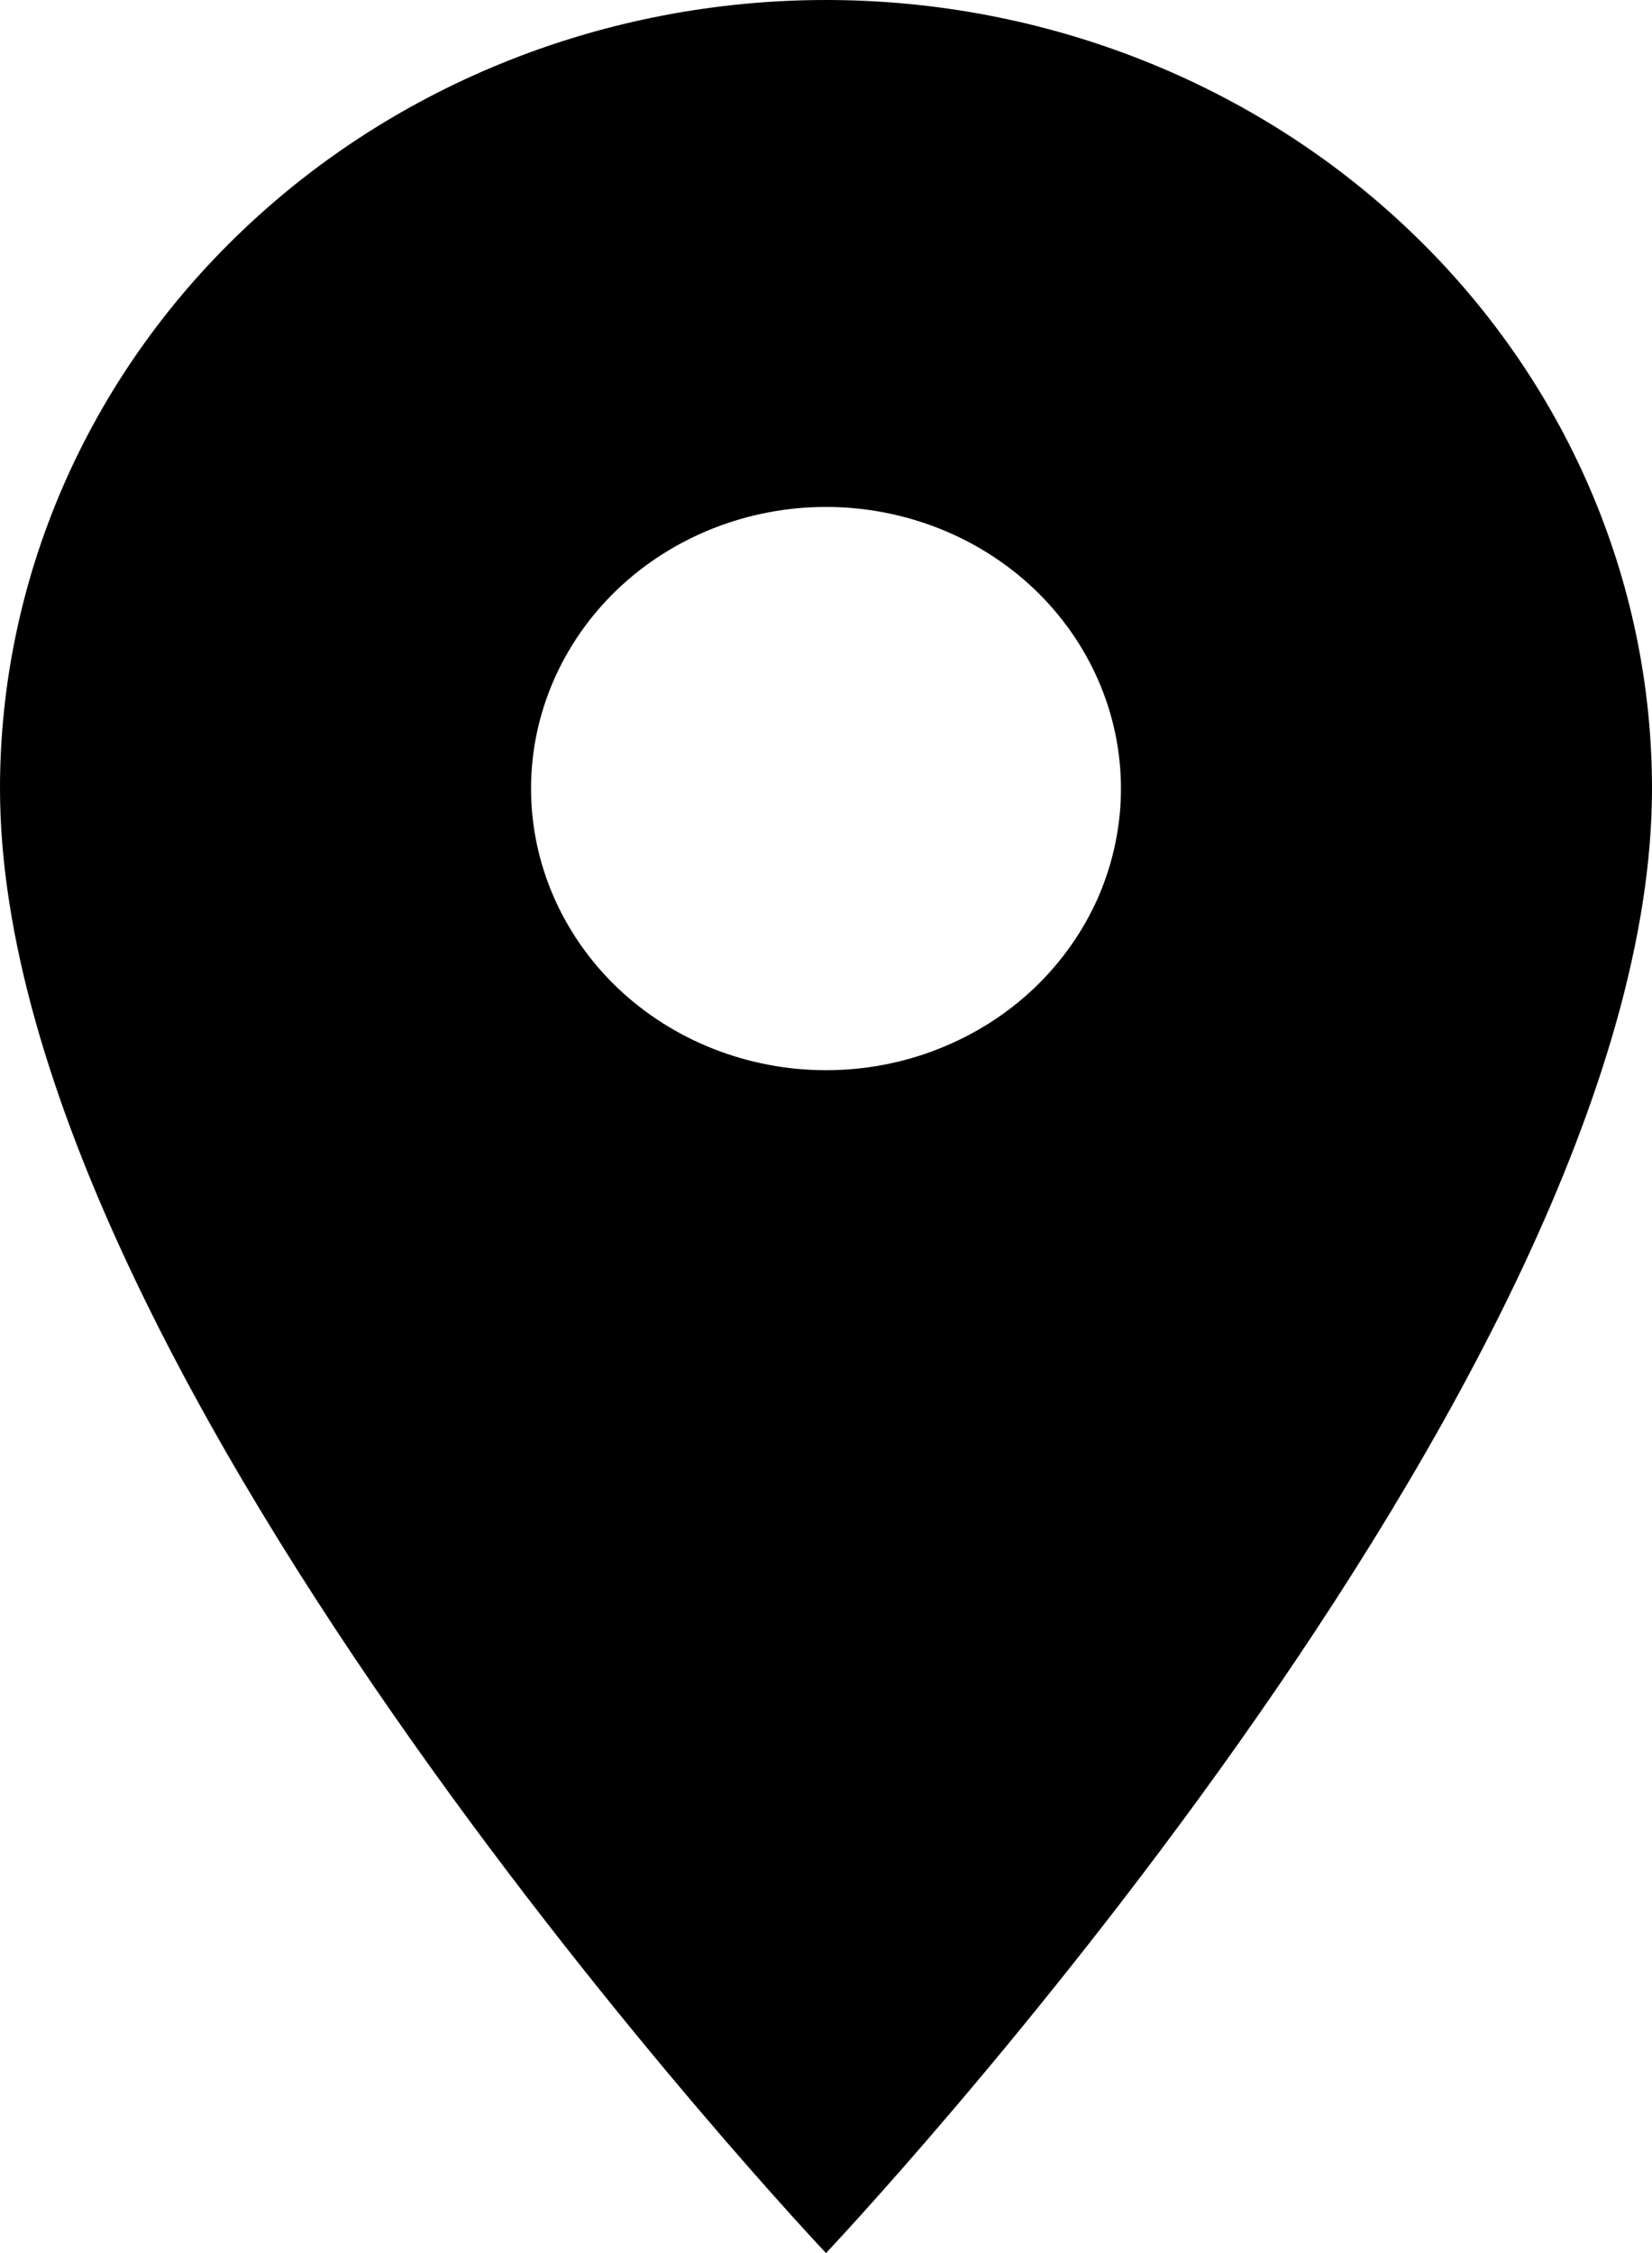 <svg width="11" height="15" viewBox="0 0 11 15" fill="none" xmlns="http://www.w3.org/2000/svg">
<path d="M5.5 7.125C4.979 7.125 4.479 6.927 4.111 6.576C3.743 6.224 3.536 5.747 3.536 5.25C3.536 4.753 3.743 4.276 4.111 3.924C4.479 3.573 4.979 3.375 5.5 3.375C6.021 3.375 6.521 3.573 6.889 3.924C7.257 4.276 7.464 4.753 7.464 5.25C7.464 5.496 7.413 5.74 7.315 5.968C7.216 6.195 7.071 6.402 6.889 6.576C6.707 6.75 6.49 6.888 6.252 6.982C6.013 7.077 5.758 7.125 5.5 7.125ZM5.5 0C4.041 0 2.642 0.553 1.611 1.538C0.579 2.522 0 3.858 0 5.25C0 9.188 5.5 15 5.5 15C5.5 15 11 9.188 11 5.25C11 3.858 10.421 2.522 9.389 1.538C8.358 0.553 6.959 0 5.5 0Z" fill="black"/>
</svg>
